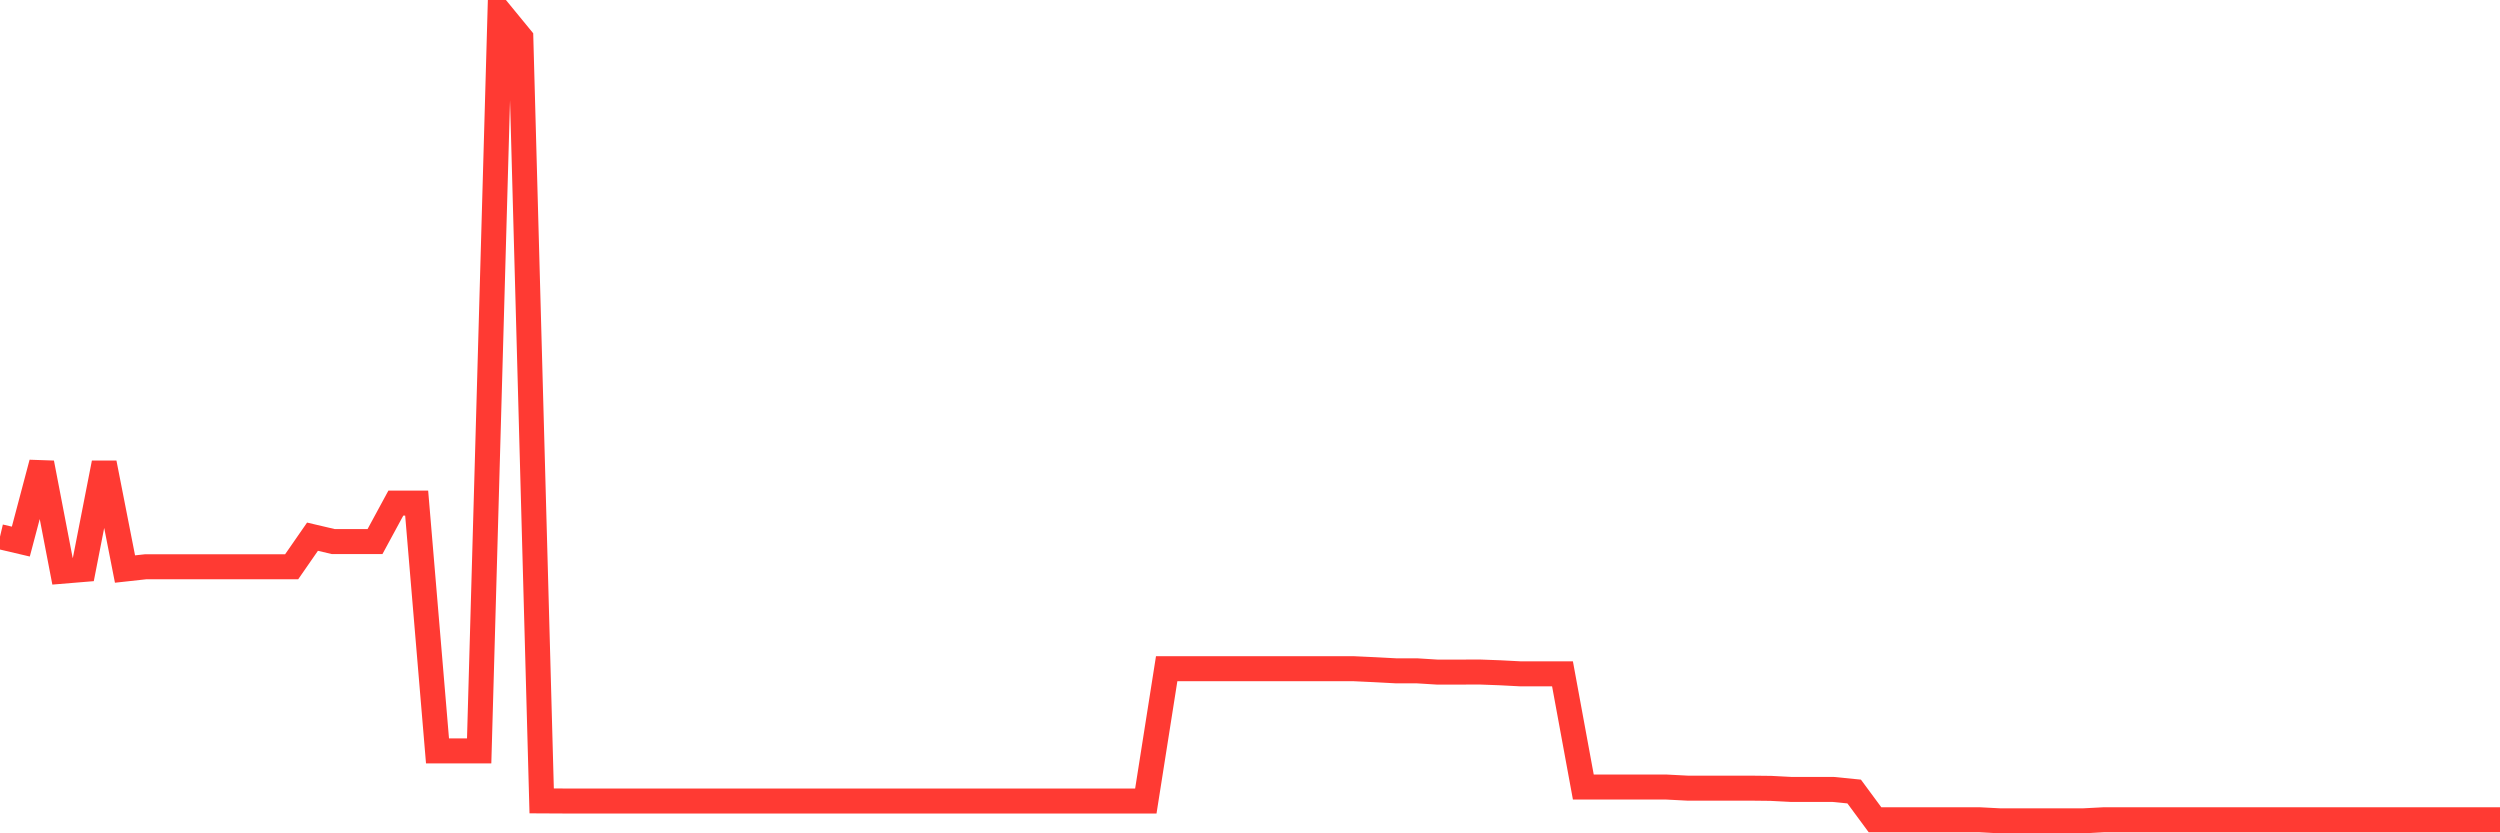 <svg
  xmlns="http://www.w3.org/2000/svg"
  xmlns:xlink="http://www.w3.org/1999/xlink"
  width="120"
  height="40"
  viewBox="0 0 120 40"
  preserveAspectRatio="none"
>
  <polyline
    points="0,25.761 1,25.996 2,22.22 3,27.418 4,27.335 5,22.22 6,27.314 7,27.204 8,27.204 9,27.204 10,27.204 11,27.204 12,27.204 13,27.204 14,27.204 15,25.761 16,25.996 17,25.996 18,25.996 19,24.15 20,24.15 21,36.042 22,36.042 23,36.042 24,0.6 25,1.819 26,38.443 27,38.448 28,38.448 29,38.448 30,38.448 31,38.448 32,38.448 33,38.448 34,38.448 35,38.448 36,38.448 37,38.448 38,38.448 39,38.448 40,38.448 41,38.448 42,38.448 43,38.448 44,38.448 45,38.448 46,38.448 47,38.448 48,38.448 49,38.448 50,38.448 51,38.448 52,38.448 53,38.448 54,38.448 55,38.448 56,32.099 57,32.099 58,32.099 59,32.099 60,32.099 61,32.099 62,32.099 63,32.099 64,32.099 65,32.099 66,32.146 67,32.199 68,32.199 69,32.261 70,32.261 71,32.256 72,32.293 73,32.345 74,32.345 75,32.345 76,37.779 77,37.779 78,37.779 79,37.779 80,37.779 81,37.831 82,37.831 83,37.831 84,37.831 85,37.842 86,37.894 87,37.894 88,37.894 89,37.993 90,39.348 91,39.348 92,39.348 93,39.348 94,39.348 95,39.348 96,39.4 97,39.4 98,39.4 99,39.4 100,39.4 101,39.348 102,39.348 103,39.348 104,39.348 105,39.348 106,39.348 107,39.348 108,39.348 109,39.348 110,39.348 111,39.348 112,39.348 113,39.348 114,39.348 115,39.348 116,39.348 117,39.348 118,39.348 119,39.348 120,39.348"
    fill="none"
    stroke="#ff3a33"
    stroke-width="1.2"
  >
  </polyline>
</svg>